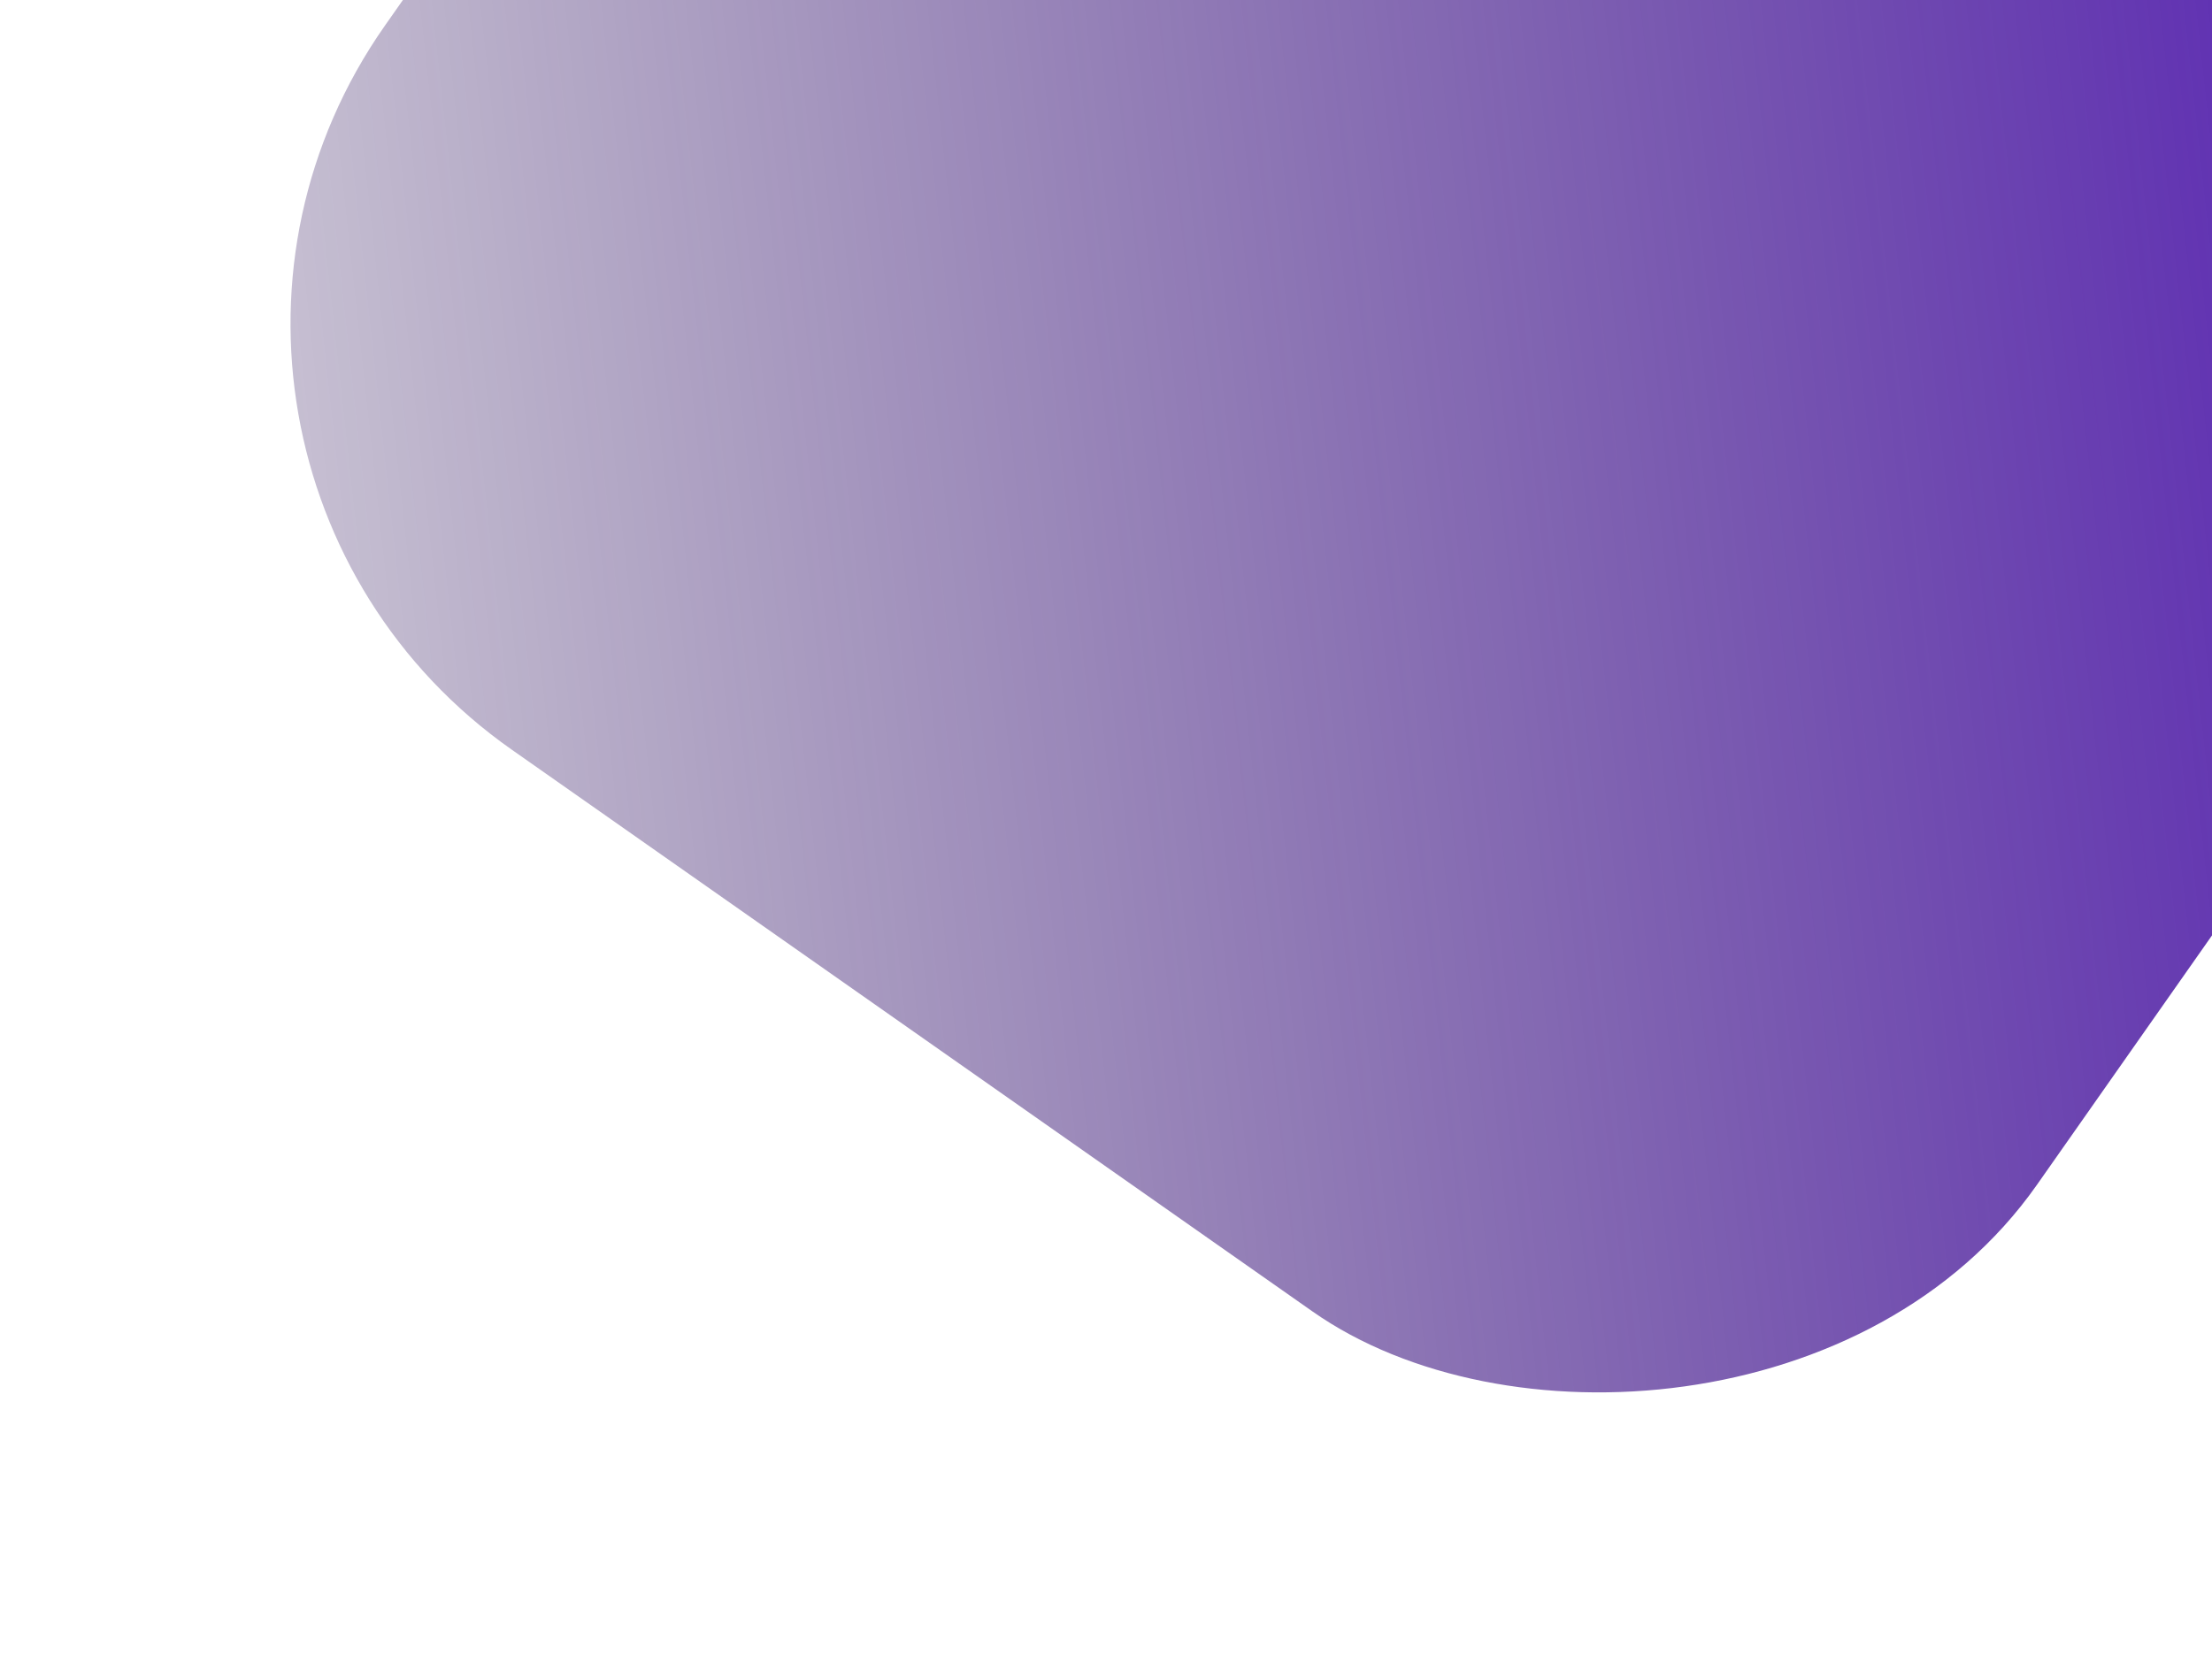 <?xml version="1.0" encoding="UTF-8"?> <svg xmlns="http://www.w3.org/2000/svg" xmlns:xlink="http://www.w3.org/1999/xlink" id="Capa_2" viewBox="0 0 748.51 560.05"><defs><style>.cls-1{fill:url(#Degradado_sin_nombre_18);}.cls-2{clip-path:url(#clippath);}.cls-3{fill:none;}</style><clipPath id="clippath"><rect class="cls-3" width="748.51" height="560.05" transform="translate(748.51 560.05) rotate(180)"></rect></clipPath><linearGradient id="Degradado_sin_nombre_18" x1="-241.76" y1="-1856.33" x2="549.38" y2="-1608.75" gradientTransform="translate(1494.84 -1397.75) rotate(-148.67)" gradientUnits="userSpaceOnUse"><stop offset="0" stop-color="#5720b7"></stop><stop offset="1" stop-color="#260e4d" stop-opacity=".2"></stop></linearGradient></defs><g id="Capa_1-2"><g class="cls-2"><rect class="cls-1" x="157.87" y="-282.74" width="708.81" height="682.97" rx="175.94" ry="175.94" transform="translate(169.93 444.34) rotate(-54.94)"></rect></g></g></svg> 